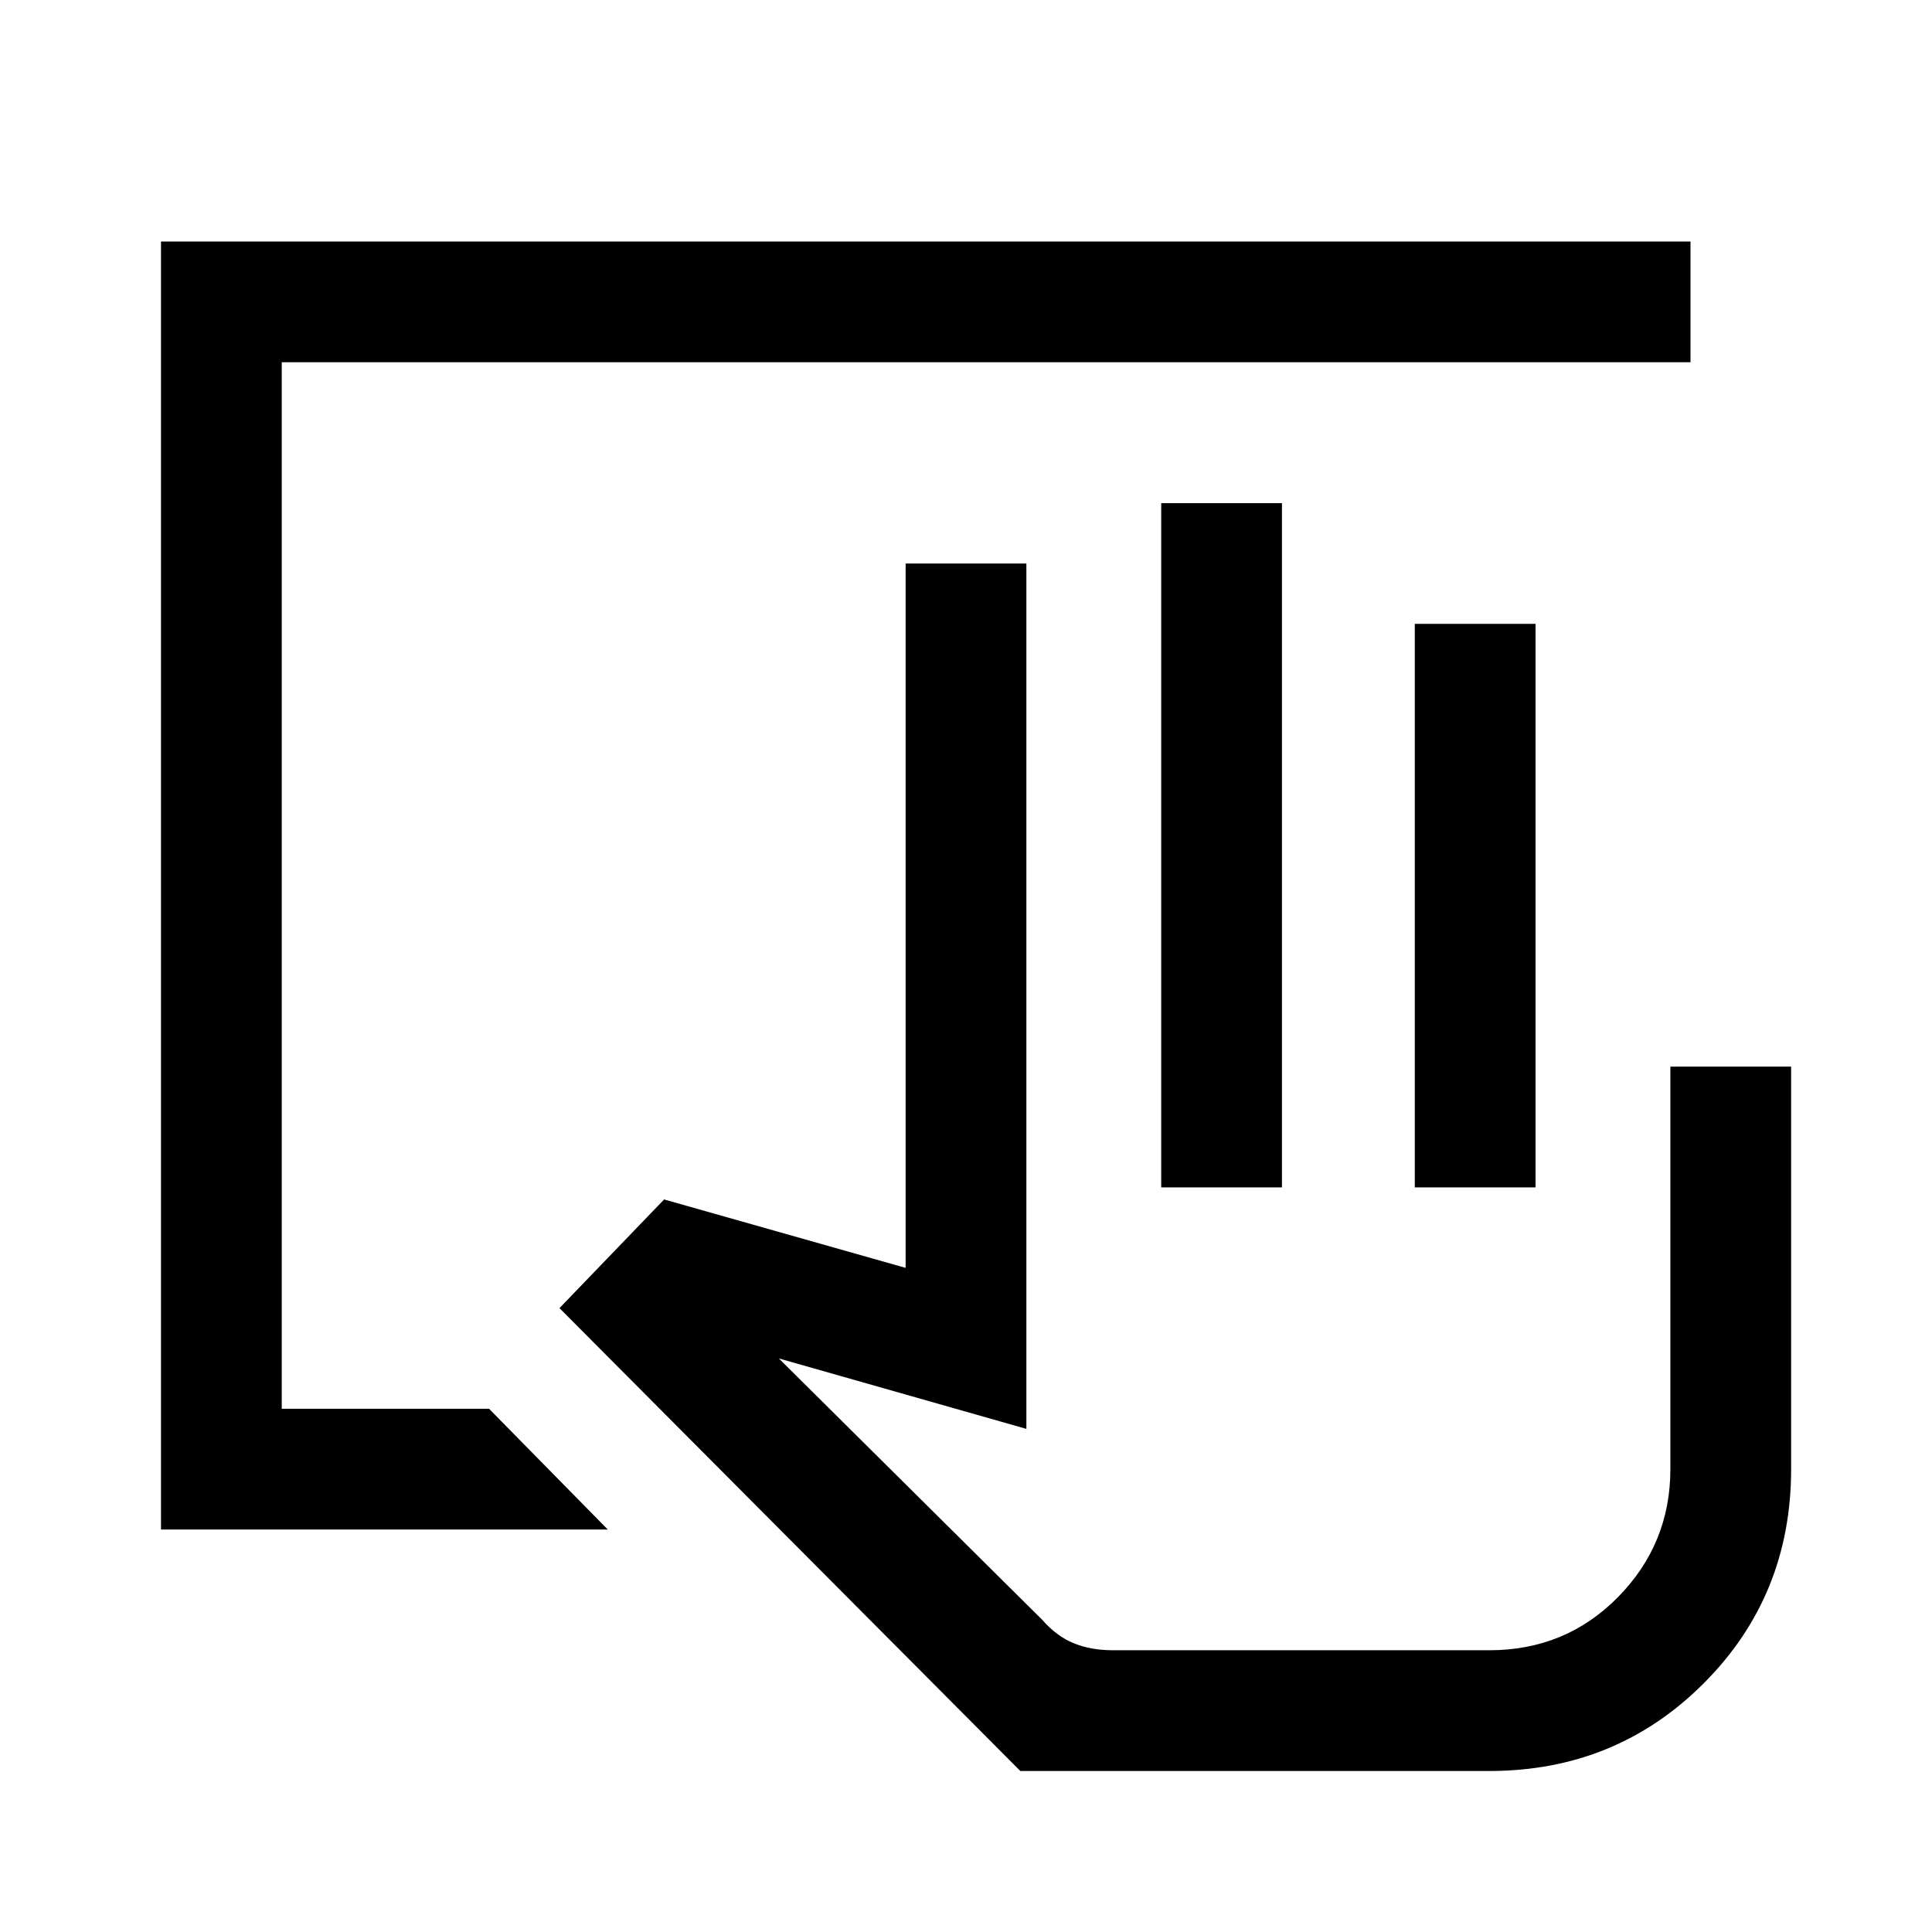 <svg xmlns="http://www.w3.org/2000/svg" width="48" height="48" viewBox="0 -960 960 960"><path d="M740-80H507L278-310l52-54 120 34v-350h60v430l-123-35 131 130q7 8 15.5 11.5T553-140h187q38 0 64-26.44T830-230v-200h60v200q0 63-43.5 106.5T740-80ZM577-370v-340h60v340h-60Zm126 0v-280h60v280h-60Zm37 230H518h222ZM80-200v-640h760v60H140v520h103l59 60H80Z"/></svg>